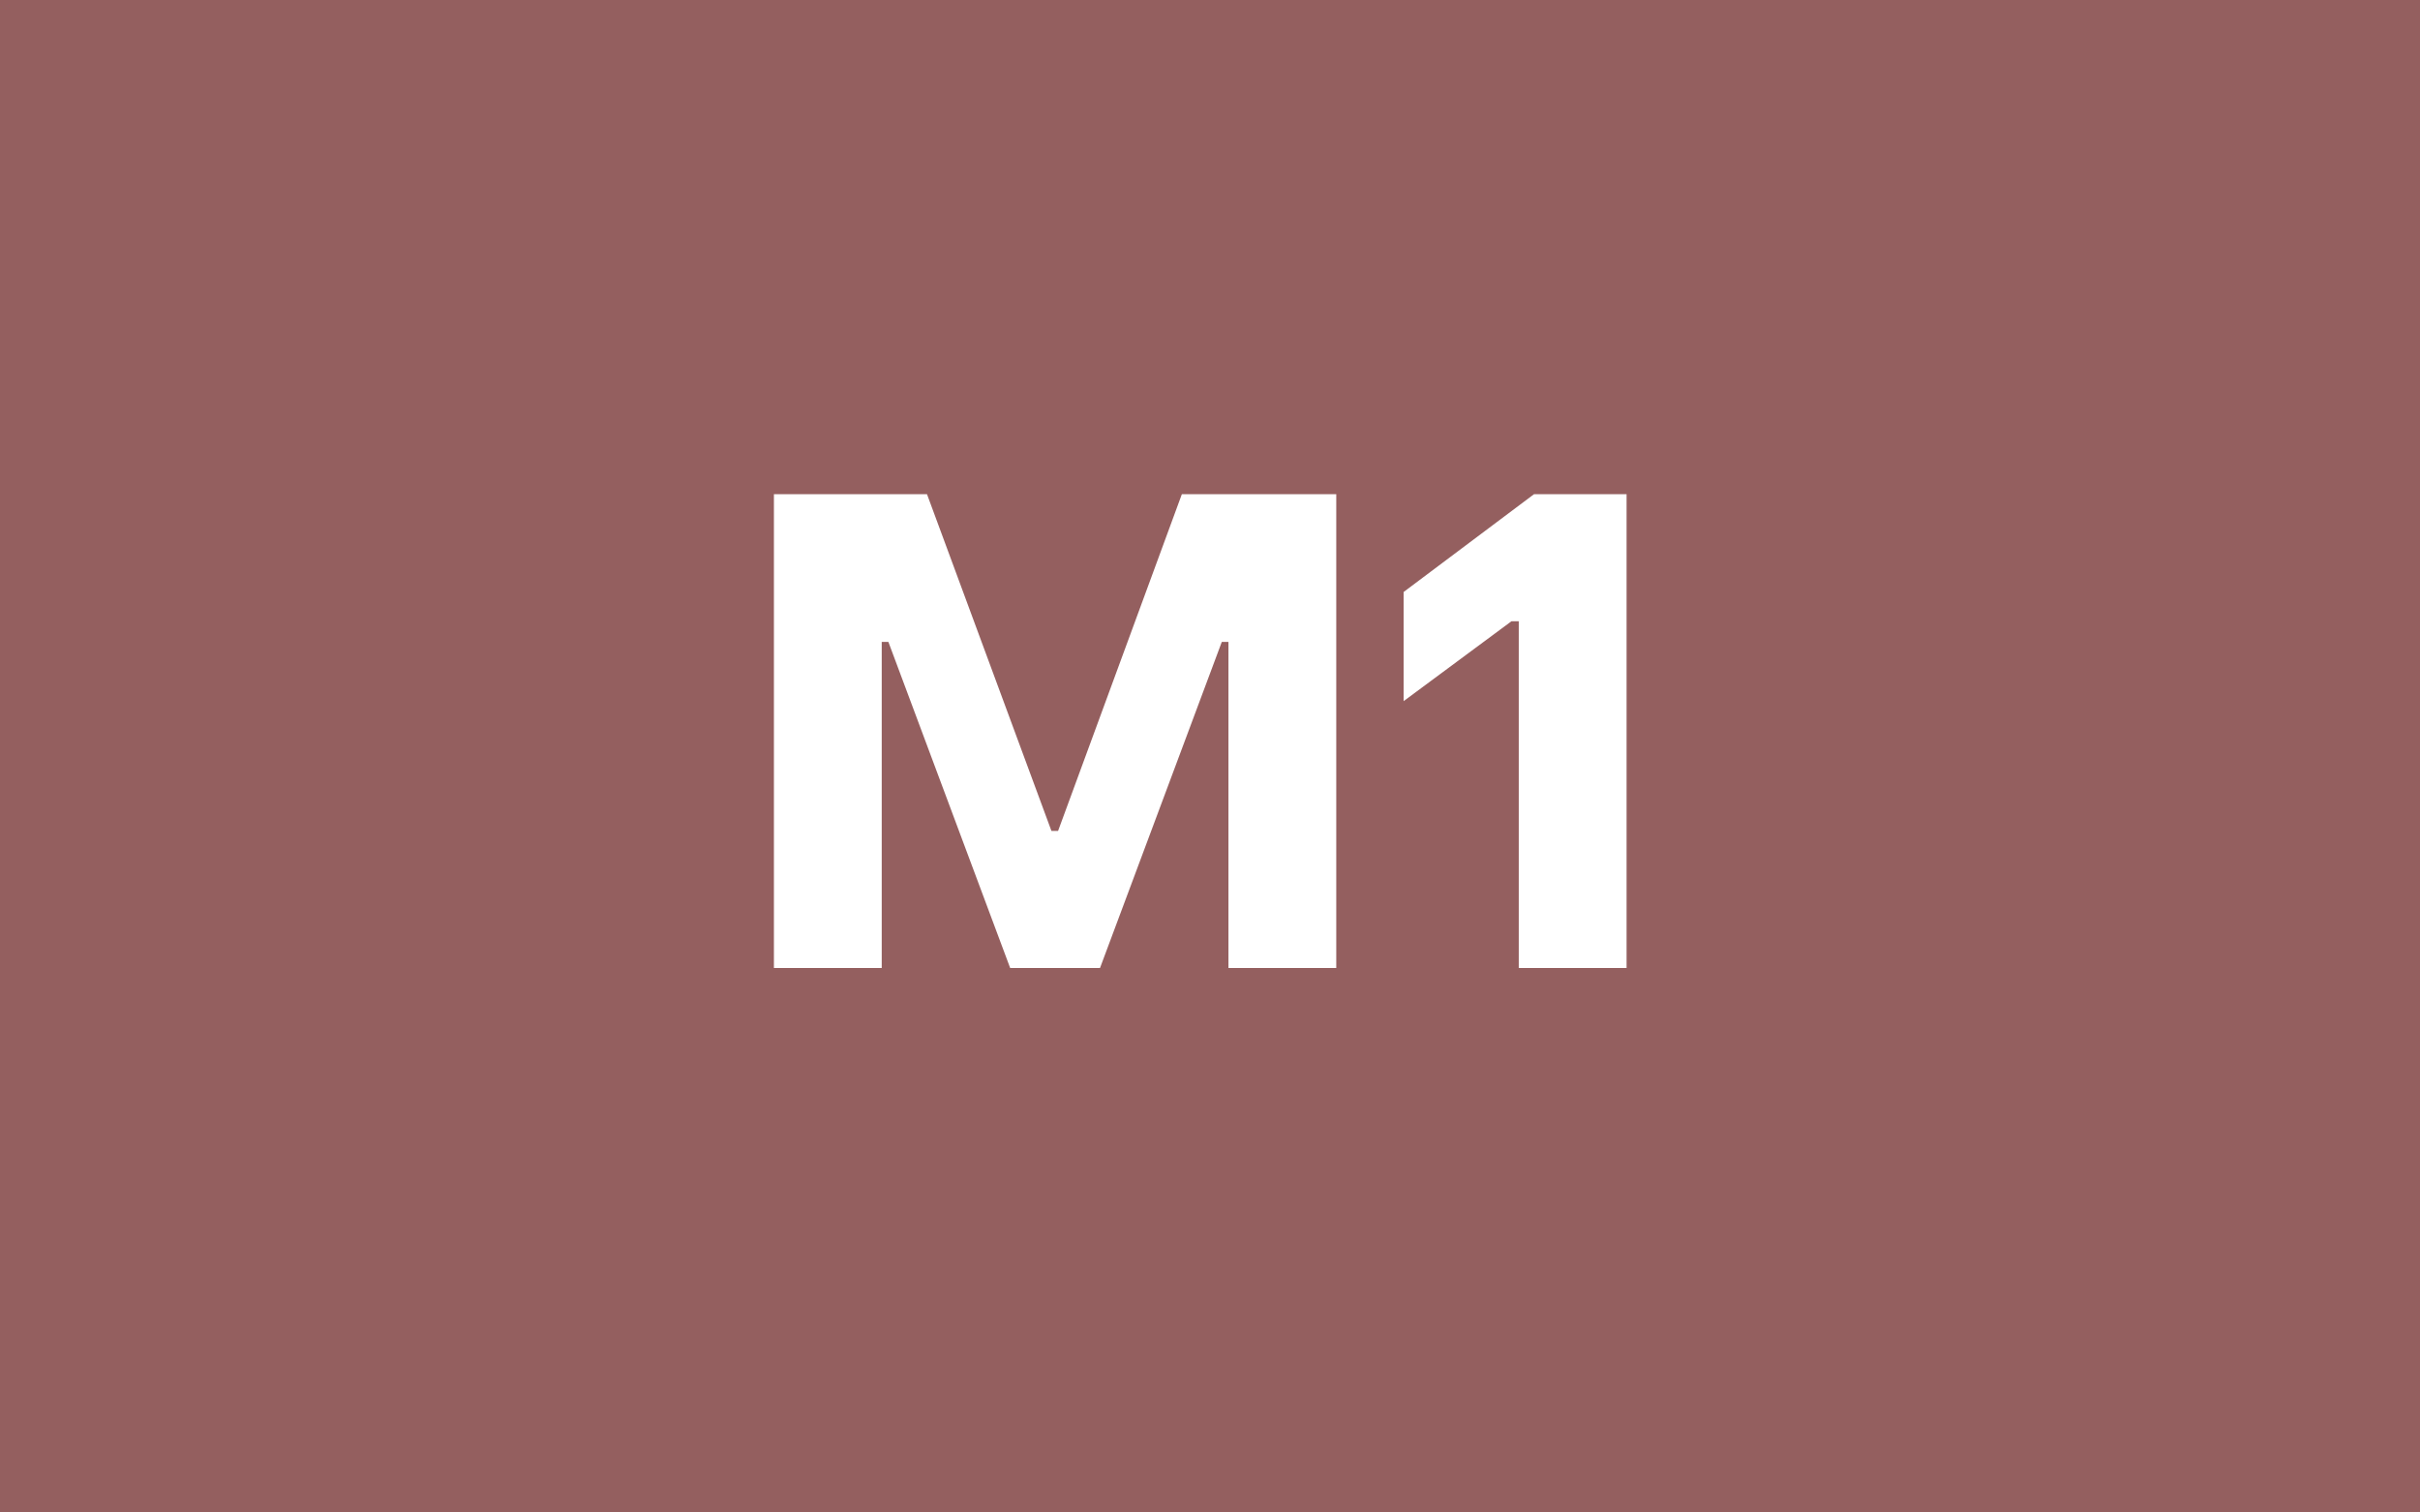 <?xml version="1.0" encoding="UTF-8"?>
<svg xmlns="http://www.w3.org/2000/svg" width="80" height="50" viewBox="0 0 80 50" fill="none">
  <rect width="80" height="50" fill="#945F5F"></rect>
  <path d="M29.148 32H25.584V16.336H30.644L34.758 27.468H34.978L39.07 16.336H44.174V32H40.61V21.22H40.39L36.364 32H33.394L29.368 21.22H29.148V32ZM53.771 32H50.207V20.538H49.965L46.401 23.178V19.57L50.713 16.336H53.771V32Z" fill="white"></path>
</svg>
